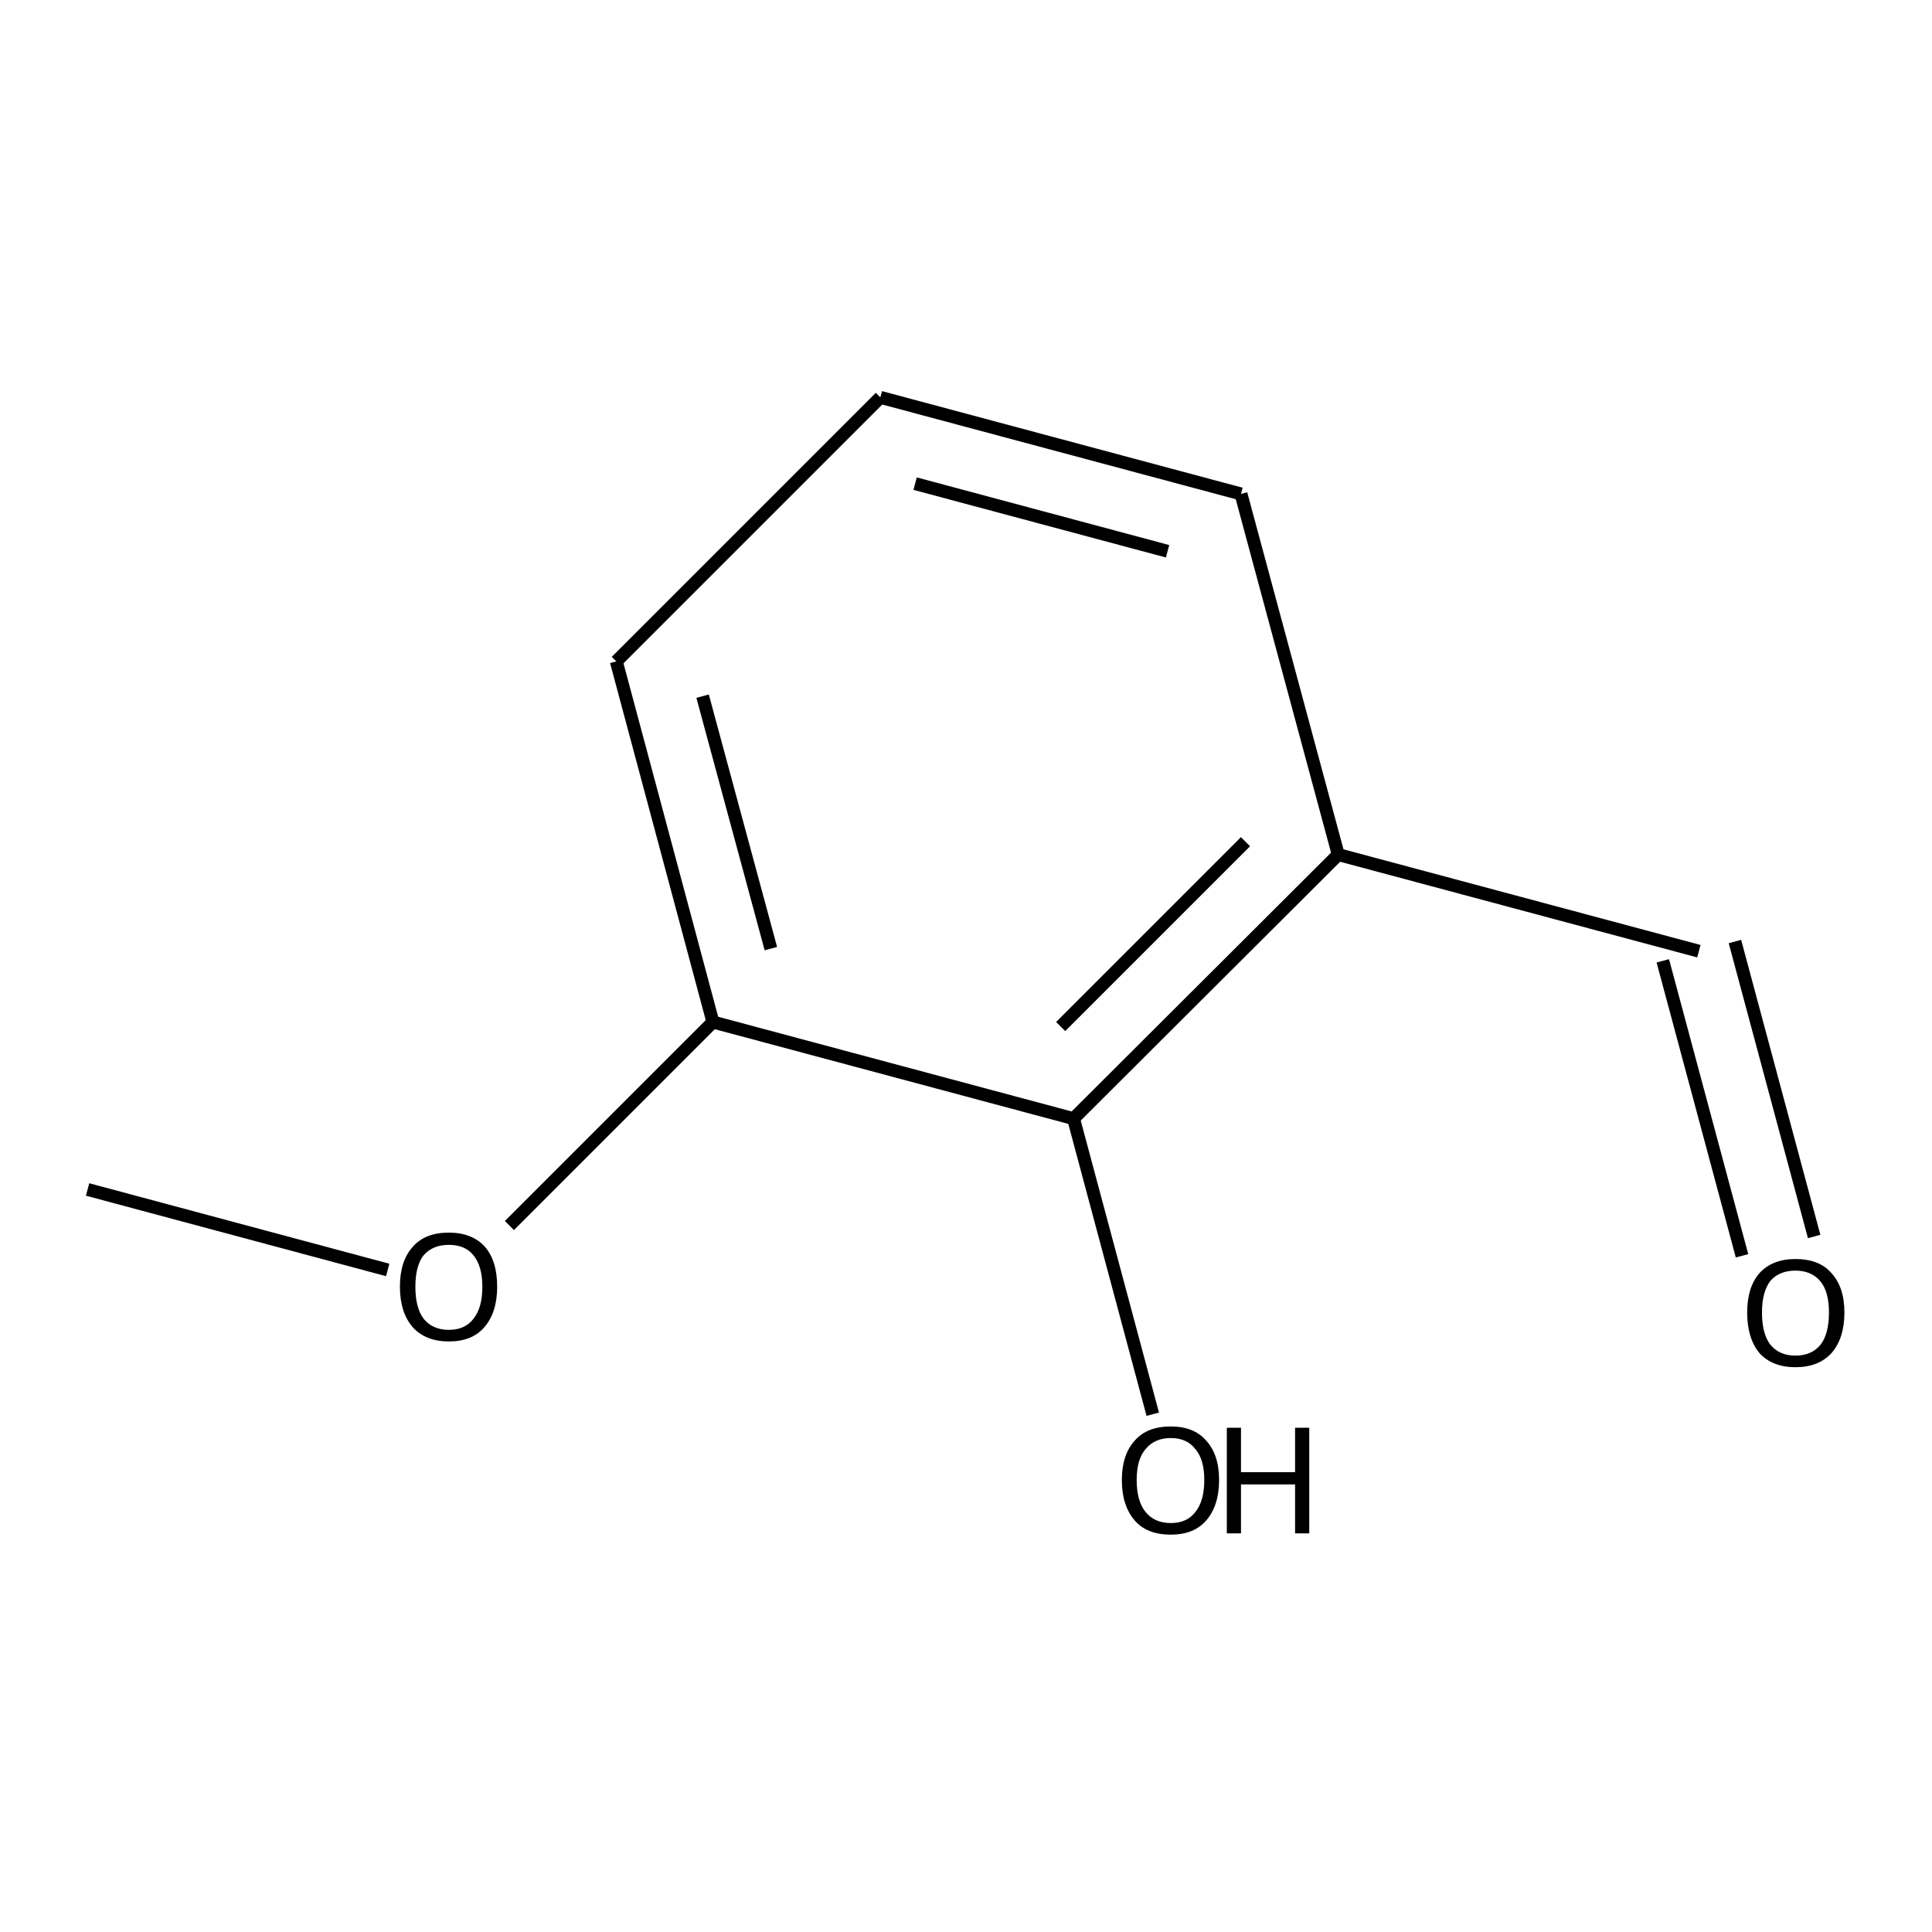 <?xml version='1.0' encoding='iso-8859-1'?>
<svg version='1.1' baseProfile='full'
              xmlns='http://www.w3.org/2000/svg'
                      xmlns:rdkit='http://www.rdkit.org/xml'
                      xmlns:xlink='http://www.w3.org/1999/xlink'
                  xml:space='preserve'
width='300px' height='300px' viewBox='0 0 300 300'>
<!-- END OF HEADER -->
<path class='bond-0 atom-0 atom-1' d='M 13.6,184.7 L 60.2,197.2' style='fill:none;fill-rule:evenodd;stroke:#000000;stroke-width:2.0px;stroke-linecap:butt;stroke-linejoin:miter;stroke-opacity:1' />
<path class='bond-1 atom-1 atom-2' d='M 79.1,190.3 L 110.7,158.7' style='fill:none;fill-rule:evenodd;stroke:#000000;stroke-width:2.0px;stroke-linecap:butt;stroke-linejoin:miter;stroke-opacity:1' />
<path class='bond-2 atom-2 atom-3' d='M 110.7,158.7 L 95.7,102.7' style='fill:none;fill-rule:evenodd;stroke:#000000;stroke-width:2.0px;stroke-linecap:butt;stroke-linejoin:miter;stroke-opacity:1' />
<path class='bond-2 atom-2 atom-3' d='M 119.7,147.3 L 109.1,108.1' style='fill:none;fill-rule:evenodd;stroke:#000000;stroke-width:2.0px;stroke-linecap:butt;stroke-linejoin:miter;stroke-opacity:1' />
<path class='bond-3 atom-3 atom-4' d='M 95.7,102.7 L 136.7,61.7' style='fill:none;fill-rule:evenodd;stroke:#000000;stroke-width:2.0px;stroke-linecap:butt;stroke-linejoin:miter;stroke-opacity:1' />
<path class='bond-4 atom-4 atom-5' d='M 136.7,61.7 L 192.7,76.7' style='fill:none;fill-rule:evenodd;stroke:#000000;stroke-width:2.0px;stroke-linecap:butt;stroke-linejoin:miter;stroke-opacity:1' />
<path class='bond-4 atom-4 atom-5' d='M 142.1,75.1 L 181.3,85.6' style='fill:none;fill-rule:evenodd;stroke:#000000;stroke-width:2.0px;stroke-linecap:butt;stroke-linejoin:miter;stroke-opacity:1' />
<path class='bond-5 atom-5 atom-6' d='M 192.7,76.7 L 207.8,132.7' style='fill:none;fill-rule:evenodd;stroke:#000000;stroke-width:2.0px;stroke-linecap:butt;stroke-linejoin:miter;stroke-opacity:1' />
<path class='bond-6 atom-6 atom-7' d='M 207.8,132.7 L 166.7,173.7' style='fill:none;fill-rule:evenodd;stroke:#000000;stroke-width:2.0px;stroke-linecap:butt;stroke-linejoin:miter;stroke-opacity:1' />
<path class='bond-6 atom-6 atom-7' d='M 193.4,130.7 L 164.7,159.4' style='fill:none;fill-rule:evenodd;stroke:#000000;stroke-width:2.0px;stroke-linecap:butt;stroke-linejoin:miter;stroke-opacity:1' />
<path class='bond-7 atom-7 atom-8' d='M 166.7,173.7 L 179.0,219.6' style='fill:none;fill-rule:evenodd;stroke:#000000;stroke-width:2.0px;stroke-linecap:butt;stroke-linejoin:miter;stroke-opacity:1' />
<path class='bond-8 atom-6 atom-9' d='M 207.8,132.7 L 263.8,147.7' style='fill:none;fill-rule:evenodd;stroke:#000000;stroke-width:2.0px;stroke-linecap:butt;stroke-linejoin:miter;stroke-opacity:1' />
<path class='bond-9 atom-9 atom-10' d='M 269.4,146.2 L 281.7,192.0' style='fill:none;fill-rule:evenodd;stroke:#000000;stroke-width:2.0px;stroke-linecap:butt;stroke-linejoin:miter;stroke-opacity:1' />
<path class='bond-9 atom-9 atom-10' d='M 258.2,149.2 L 270.5,195.0' style='fill:none;fill-rule:evenodd;stroke:#000000;stroke-width:2.0px;stroke-linecap:butt;stroke-linejoin:miter;stroke-opacity:1' />
<path class='bond-10 atom-7 atom-2' d='M 166.7,173.7 L 110.7,158.7' style='fill:none;fill-rule:evenodd;stroke:#000000;stroke-width:2.0px;stroke-linecap:butt;stroke-linejoin:miter;stroke-opacity:1' />
<path class='atom-1' d='M 62.1 199.8
Q 62.1 195.8, 64.1 193.6
Q 66.0 191.4, 69.7 191.4
Q 73.3 191.4, 75.3 193.6
Q 77.2 195.8, 77.2 199.8
Q 77.2 203.8, 75.2 206.1
Q 73.3 208.3, 69.7 208.3
Q 66.1 208.3, 64.1 206.1
Q 62.1 203.8, 62.1 199.8
M 69.7 206.5
Q 72.2 206.5, 73.5 204.8
Q 74.9 203.1, 74.9 199.8
Q 74.9 196.6, 73.5 194.9
Q 72.2 193.3, 69.7 193.3
Q 67.2 193.3, 65.8 194.9
Q 64.5 196.5, 64.5 199.8
Q 64.5 203.1, 65.8 204.8
Q 67.2 206.5, 69.7 206.5
' fill='#000000'/>
<path class='atom-8' d='M 174.2 229.8
Q 174.2 225.9, 176.2 223.7
Q 178.1 221.5, 181.8 221.5
Q 185.4 221.5, 187.3 223.7
Q 189.3 225.9, 189.3 229.8
Q 189.3 233.8, 187.3 236.1
Q 185.4 238.3, 181.8 238.3
Q 178.1 238.3, 176.2 236.1
Q 174.2 233.8, 174.2 229.8
M 181.8 236.5
Q 184.3 236.5, 185.6 234.8
Q 187.0 233.1, 187.0 229.8
Q 187.0 226.6, 185.6 225.0
Q 184.3 223.3, 181.8 223.3
Q 179.3 223.3, 177.9 225.0
Q 176.5 226.6, 176.5 229.8
Q 176.5 233.1, 177.9 234.8
Q 179.3 236.5, 181.8 236.5
' fill='#000000'/>
<path class='atom-8' d='M 190.5 221.7
L 192.7 221.7
L 192.7 228.6
L 201.1 228.6
L 201.1 221.7
L 203.3 221.7
L 203.3 238.1
L 201.1 238.1
L 201.1 230.5
L 192.7 230.5
L 192.7 238.1
L 190.5 238.1
L 190.5 221.7
' fill='#000000'/>
<path class='atom-10' d='M 271.3 203.8
Q 271.3 199.9, 273.2 197.7
Q 275.2 195.5, 278.8 195.5
Q 282.5 195.5, 284.4 197.7
Q 286.4 199.9, 286.4 203.8
Q 286.4 207.8, 284.4 210.1
Q 282.4 212.3, 278.8 212.3
Q 275.2 212.3, 273.2 210.1
Q 271.3 207.8, 271.3 203.8
M 278.8 210.5
Q 281.3 210.5, 282.7 208.8
Q 284.0 207.1, 284.0 203.8
Q 284.0 200.6, 282.7 199.0
Q 281.3 197.3, 278.8 197.3
Q 276.3 197.3, 274.9 198.9
Q 273.6 200.6, 273.6 203.8
Q 273.6 207.1, 274.9 208.8
Q 276.3 210.5, 278.8 210.5
' fill='#000000'/>
</svg>
